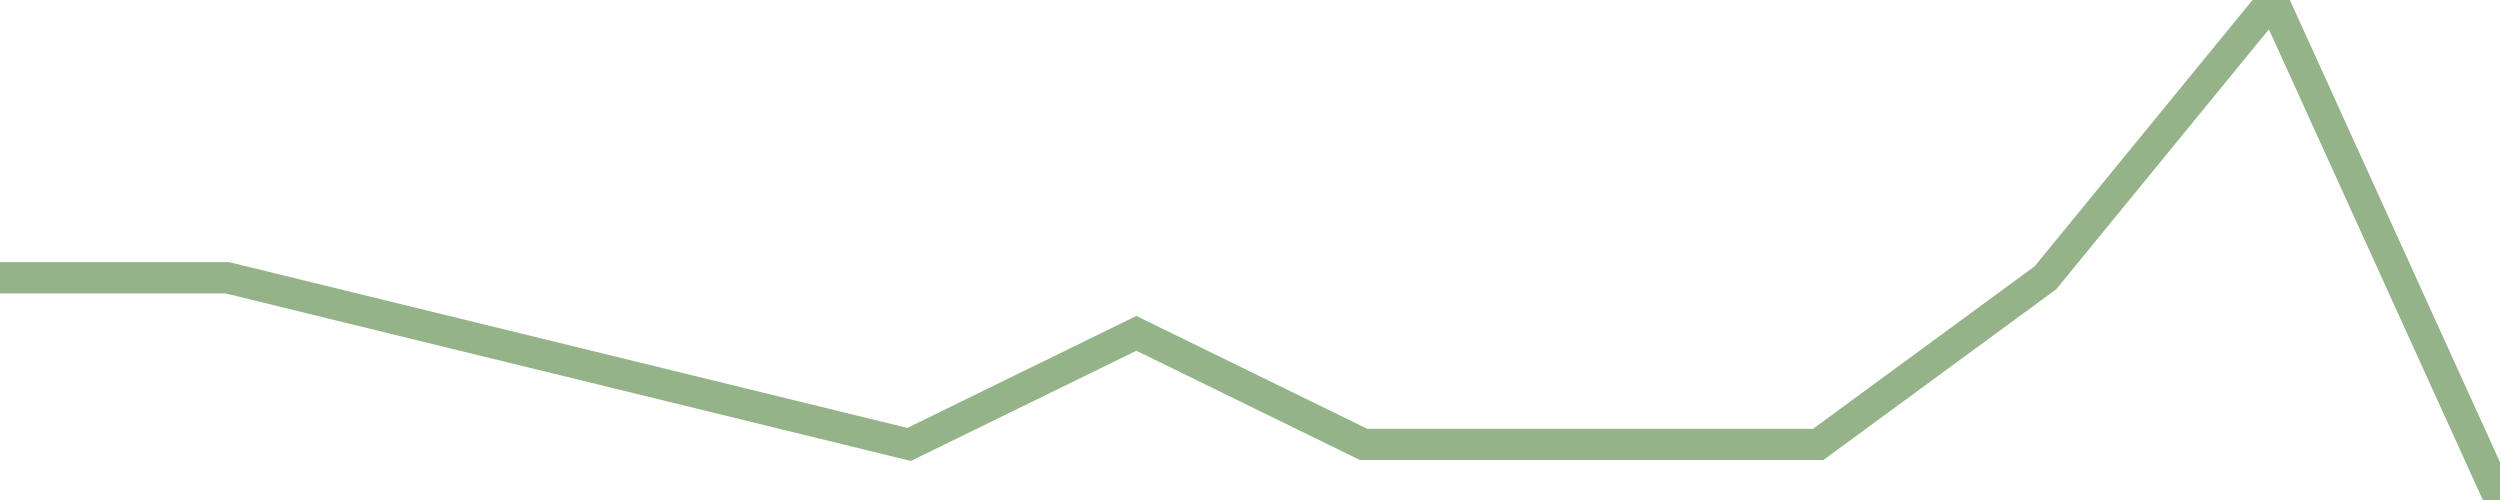 <?xml version="1.0" encoding="utf-8"?>
      <svg
        height="100%"
        preserveAspectRatio="none"
        version="1.1"
        viewBox="0 0 80 16"
        x="0px"
        xml:space="preserve"
        xmlns="http://www.w3.org/2000/svg"
        xmlns:xlink="http://www.w3.org/1999/xlink"
        y="0px"
        width="100%"
      >
        <title>Sparkline</title>
        <desc>A line graph representation of a value's change over time.</desc>
        
        
        <path
          d="M 0,8.889 L 7.273,8.889 L 14.546,10.667 L 21.818,12.444 L 29.091,14.222 L 36.364,10.667 L 43.636,14.222 L 50.909,14.222 L 58.182,14.222 L 65.454,8.889 L 72.727,0 L 80,16"
          fill="transparent"
          stroke="#94b388"
          stroke-width="1"
        />
      
      </svg>
    